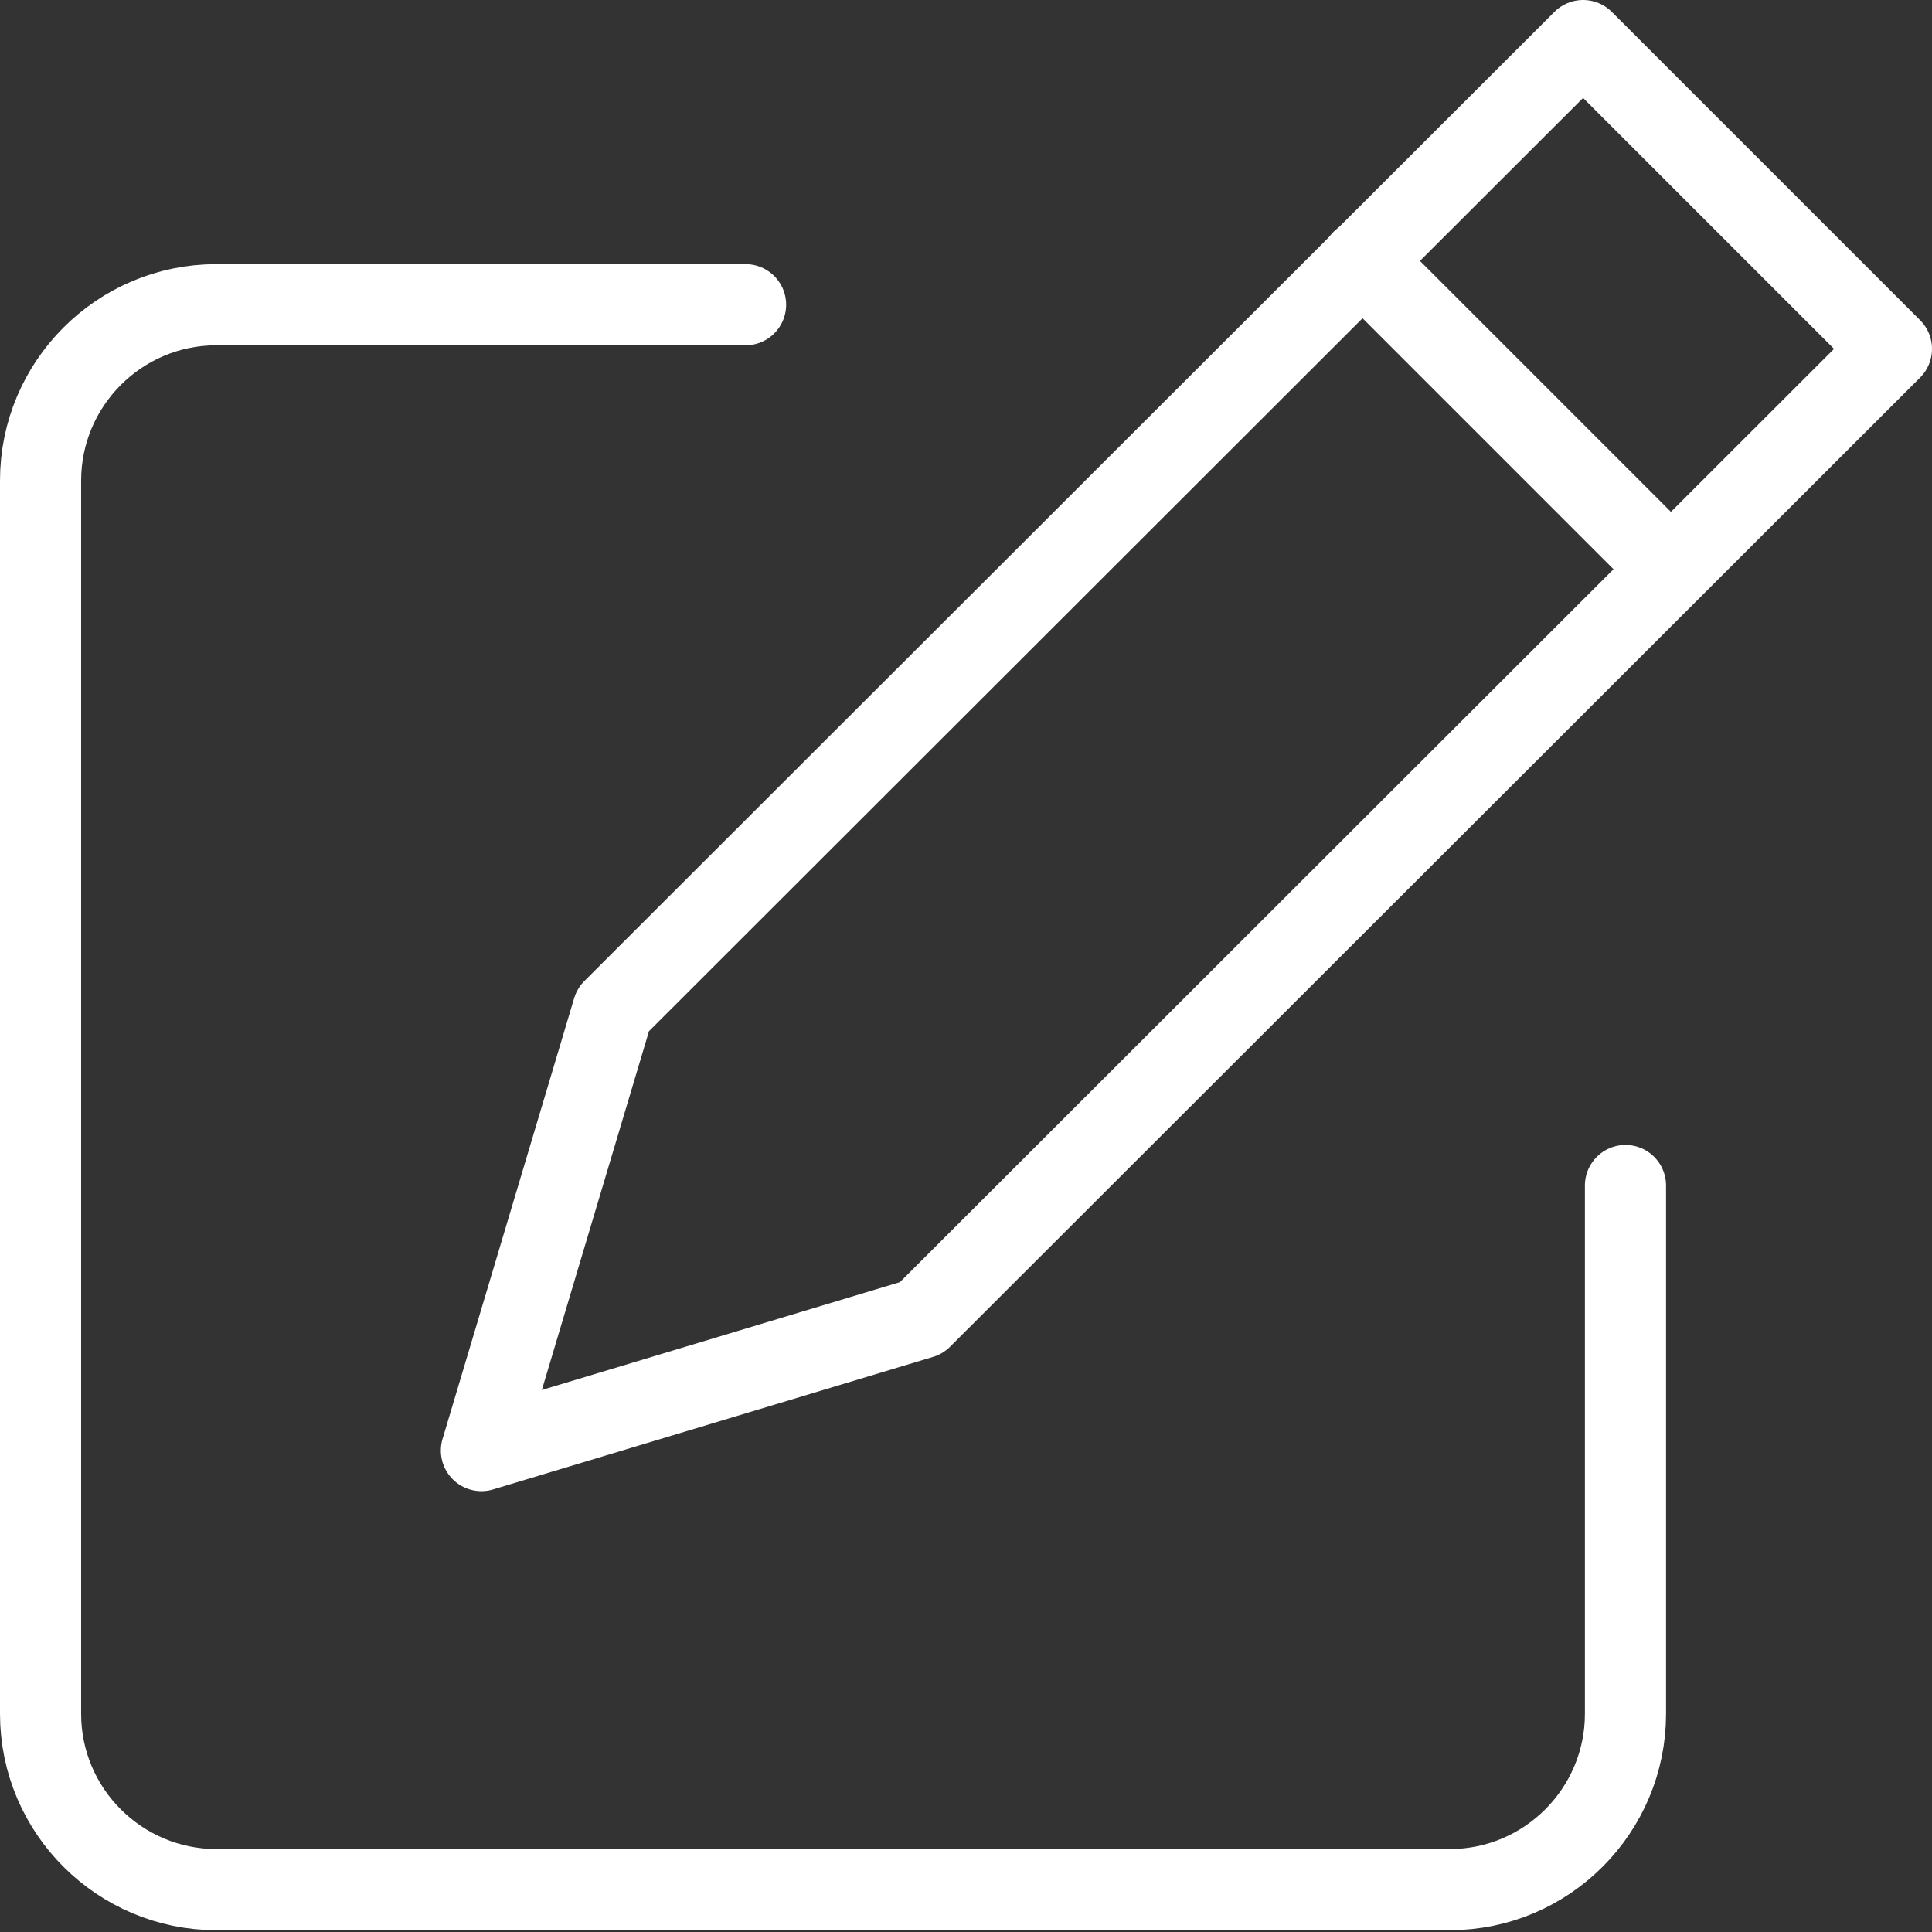 <?xml version="1.0" encoding="UTF-8"?><svg id="b" xmlns="http://www.w3.org/2000/svg" viewBox="0 0 21.43 21.43"><rect x="0" y="0" width="21.43" height="21.43" fill="#333333" stroke="none"/><defs><style>.d{fill:none;stroke:#fff;stroke-linecap:round;stroke-linejoin:round;stroke-width:.9px;}</style></defs><g id="c"><path class="d" d="m8.27,3.38H2.4c-1.08,0-1.95.88-1.95,1.95v13.68c0,1.08.88,1.95,1.95,1.95h13.68c1.08,0,1.95-.88,1.95-1.95v-5.86"/><line class="d" x1="15.11" y1="2.89" x2="18.53" y2="6.31"/><polygon class="d" points="10.22 14.62 5.34 16.09 6.8 11.2 17.56 .45 20.98 3.87 10.22 14.62"/></g></svg>